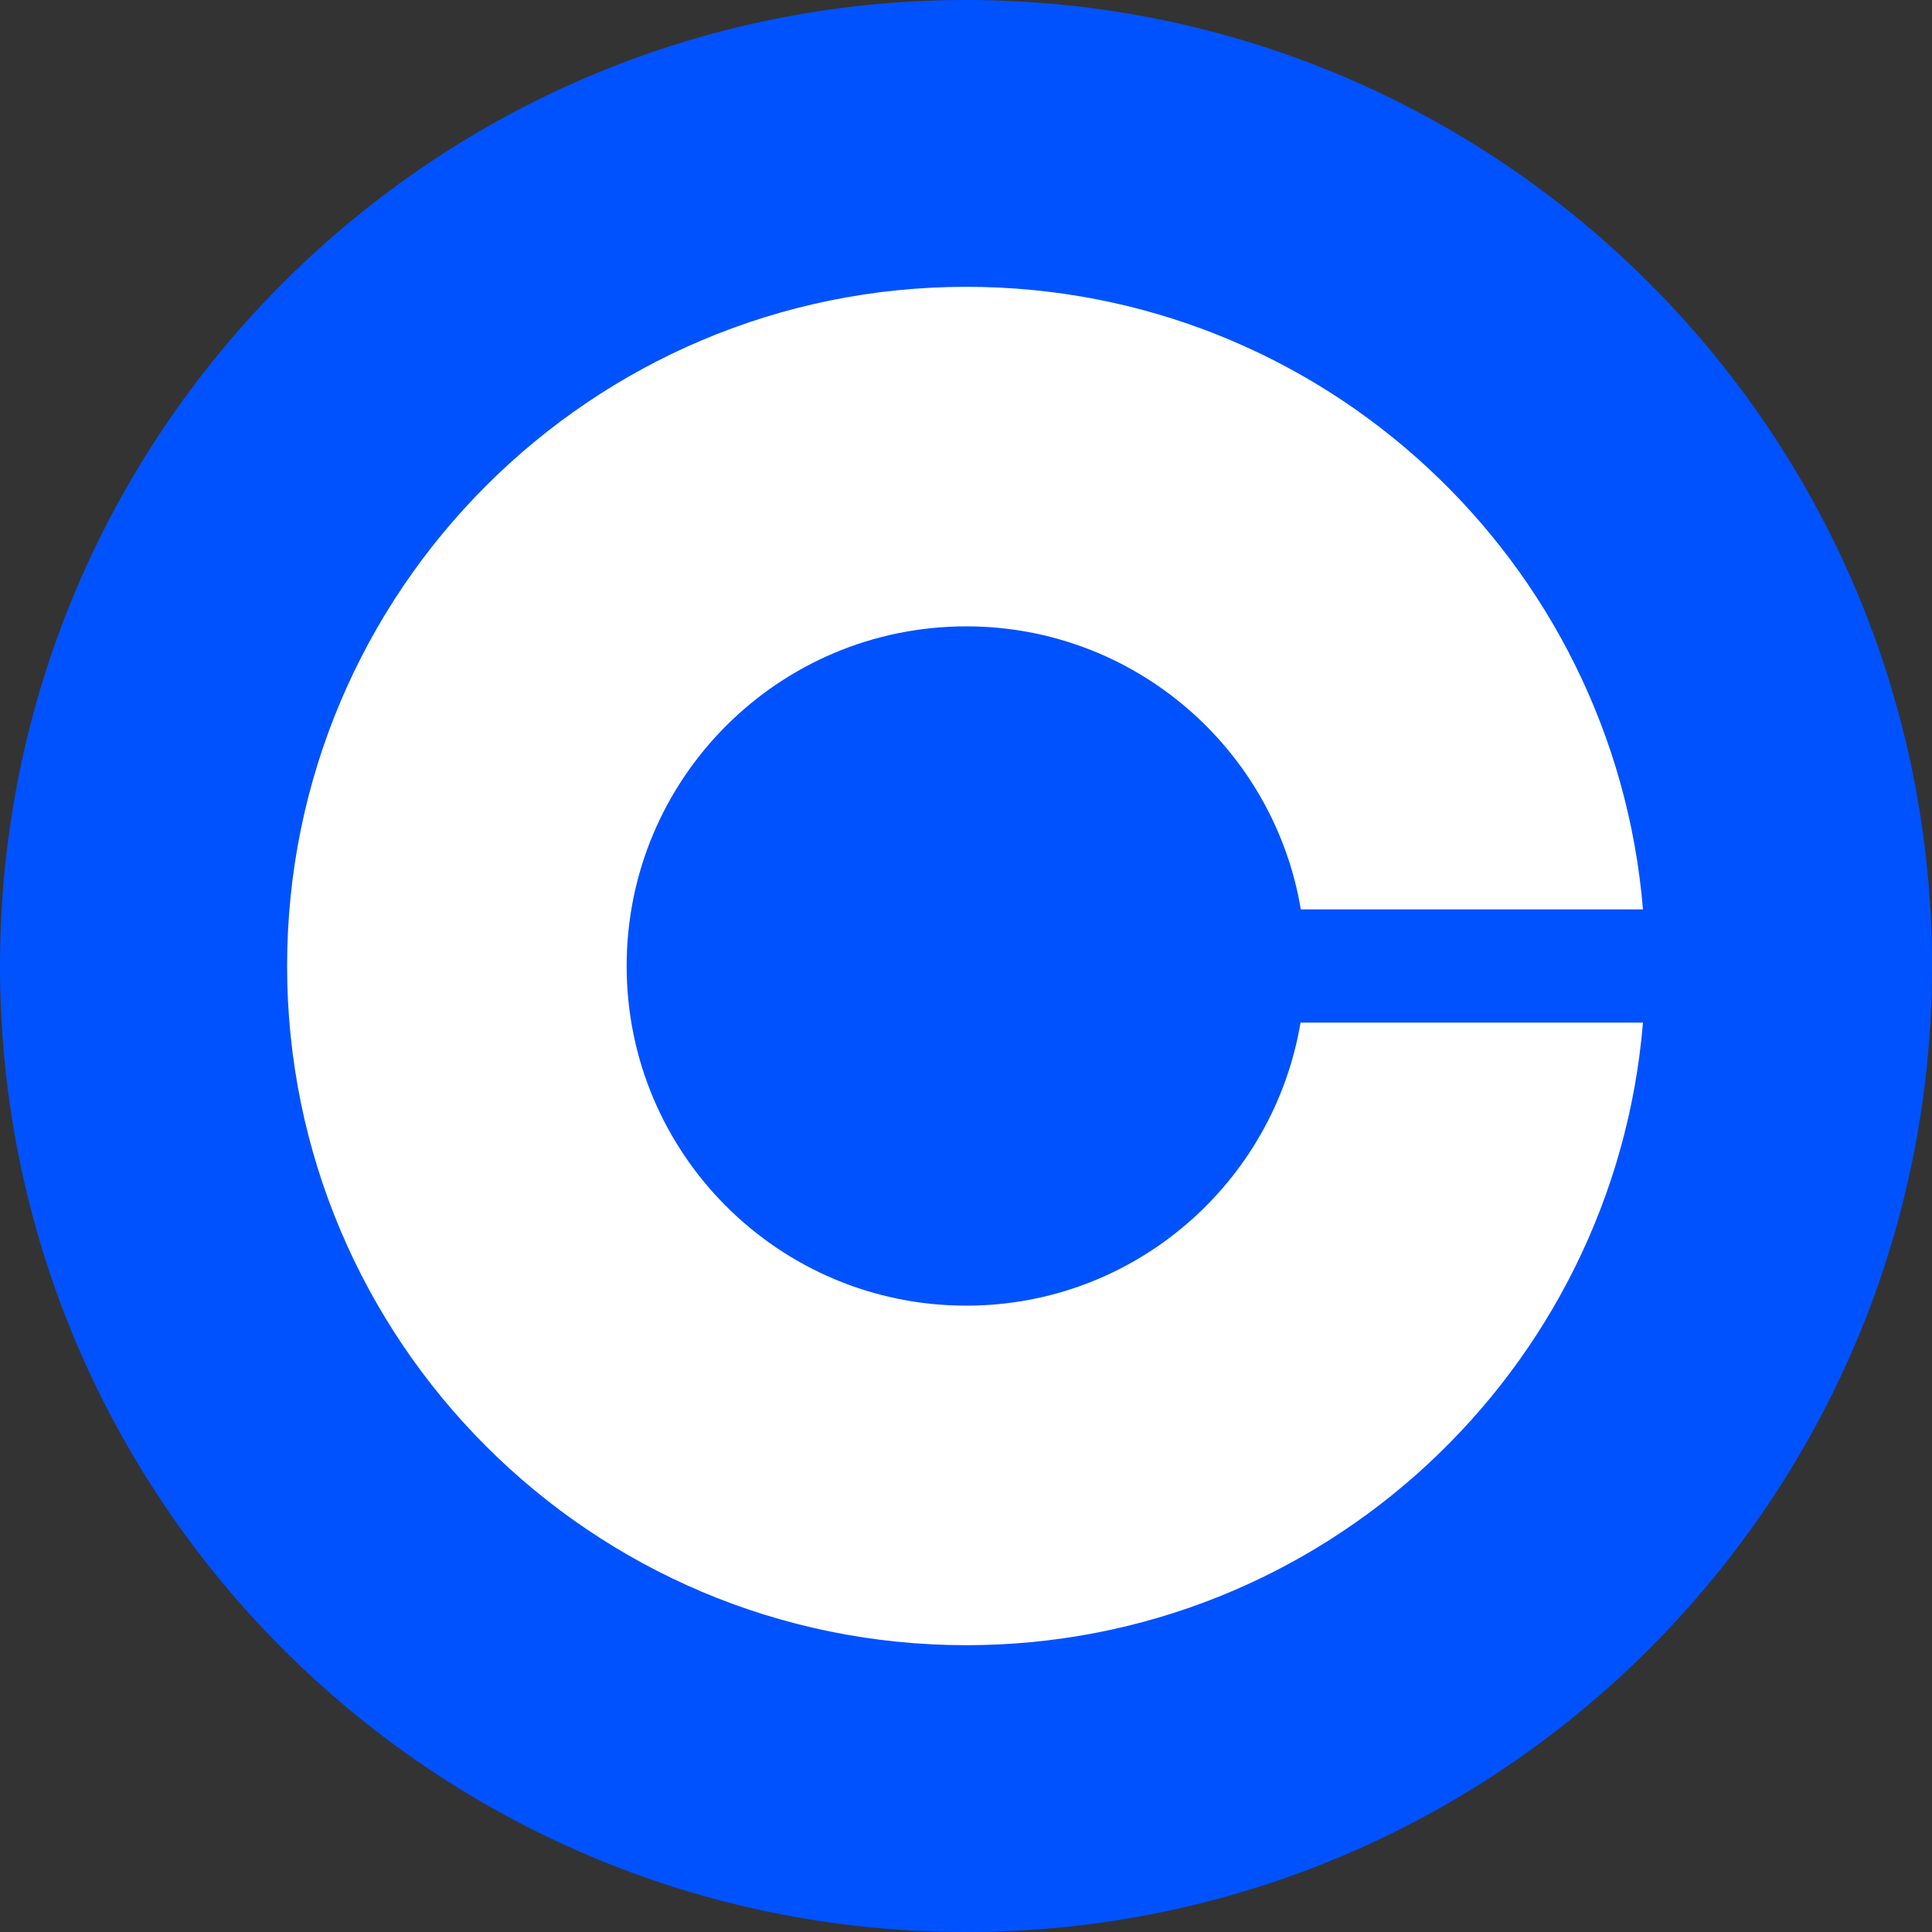 <svg width="20" height="20" viewBox="0 0 20 20" fill="none" xmlns="http://www.w3.org/2000/svg">
<rect x="0" y="0" width="20" height="20" fill="#333333" stroke="none"/>
<g clip-path="url(#clip0_5941_6297)">
<path d="M20 10C20 4.477 15.523 0 10 0C4.477 0 0 4.477 0 10C0 15.523 4.477 20 10 20C15.523 20 20 15.523 20 10Z" fill="#0052FF"/>
<path d="M10.003 13.516C8.06 13.516 6.487 11.942 6.487 10C6.487 8.058 8.06 6.484 10.003 6.484C11.743 6.484 13.188 7.753 13.466 9.414H17.008C16.709 5.805 13.688 2.969 10.003 2.969C6.121 2.969 2.972 6.118 2.972 10C2.972 13.882 6.121 17.031 10.003 17.031C13.688 17.031 16.709 14.195 17.008 10.586H13.463C13.184 12.247 11.743 13.516 10.003 13.516Z" fill="white"/>
</g>
<defs>
<clipPath id="clip0_5941_6297">
<rect width="20" height="20" fill="white"/>
</clipPath>
</defs>
</svg>
